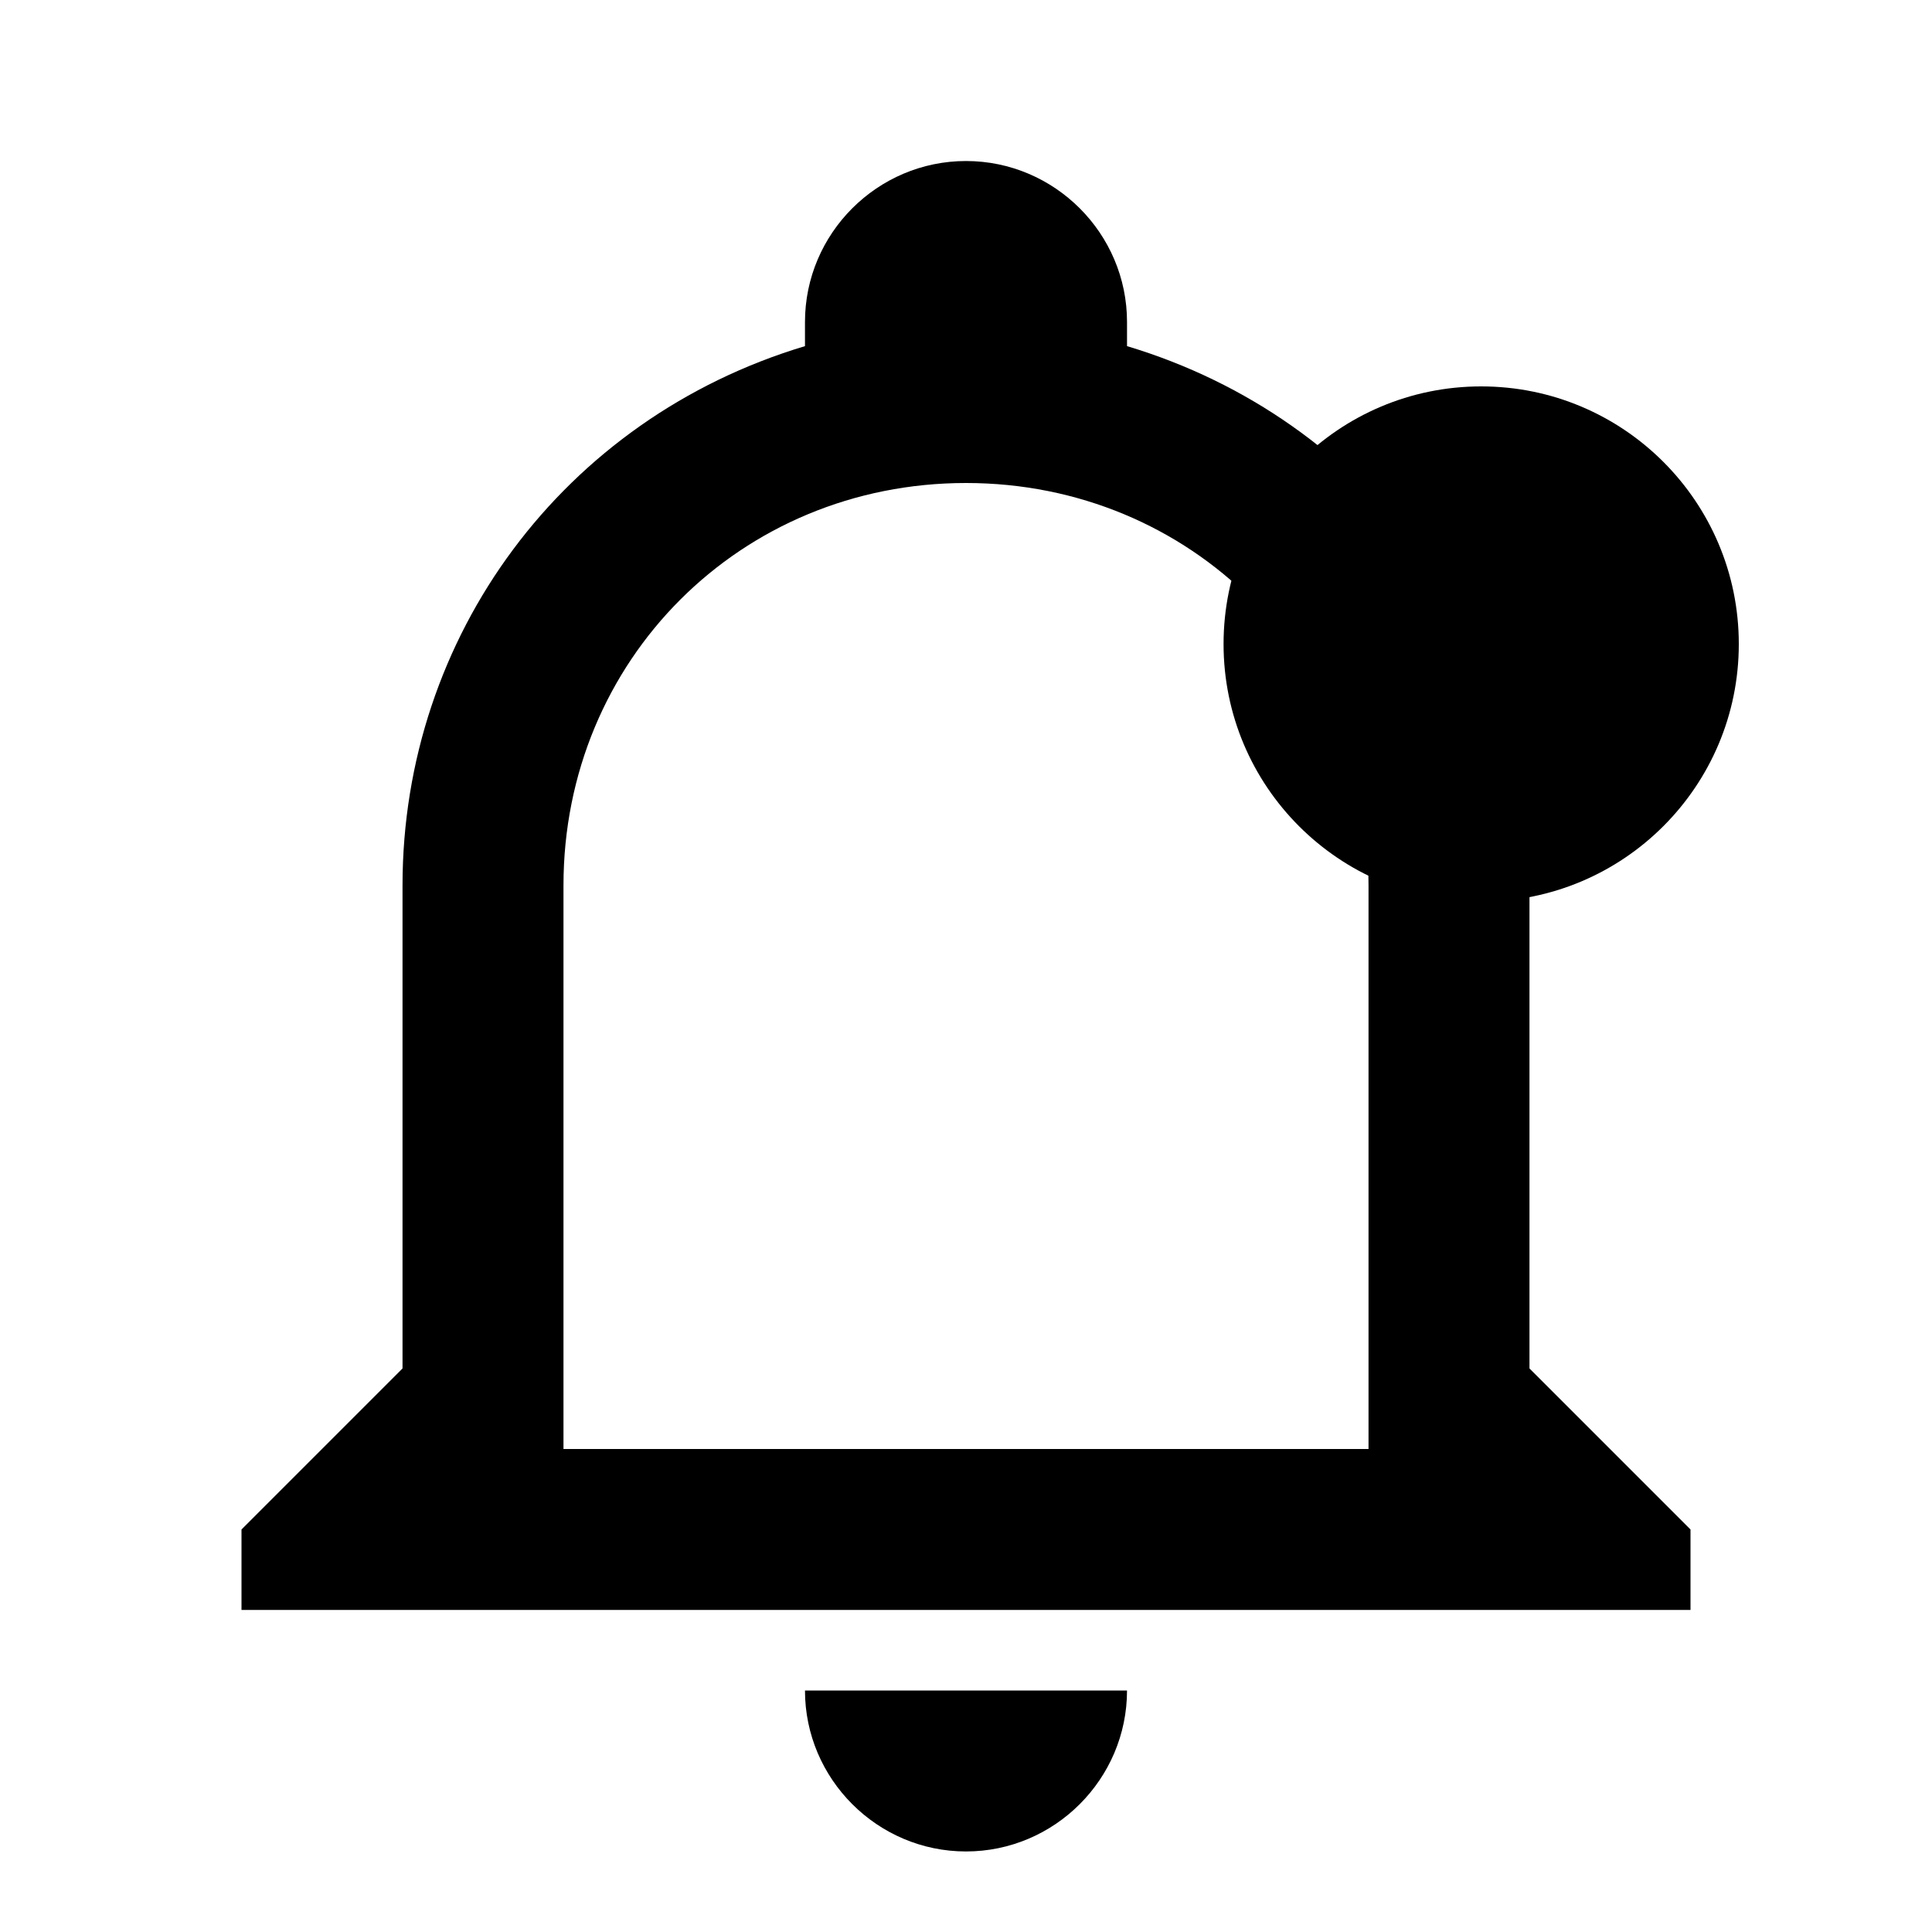 <svg width="32" height="32" viewBox="0 0 32 32" fill="none" xmlns="http://www.w3.org/2000/svg">
<path d="M13.333 28H18.667C18.667 29.466 17.467 30.666 16 30.666C14.533 30.666 13.333 29.466 13.333 28ZM28 25.333V26.666H4V25.333L6.667 22.666V14.666C6.667 10.533 9.333 6.933 13.333 5.733V5.333C13.333 3.866 14.533 2.667 16 2.667C17.467 2.667 18.667 3.866 18.667 5.333V5.733C22.667 6.933 25.333 10.533 25.333 14.666V22.666L28 25.333ZM22.667 14.666C22.667 10.933 19.733 8 16 8C12.267 8 9.333 10.933 9.333 14.666V24H22.667V14.666Z" fill="black" style="fill:black;fill-opacity:1;"/>
<circle cx="24.533" cy="10.667" r="4.267" fill="#FF4E25" style="fill:#FF4E25;fill:color(display-p3 1 0.306 0.145);fill-opacity:1;"/>
</svg>
